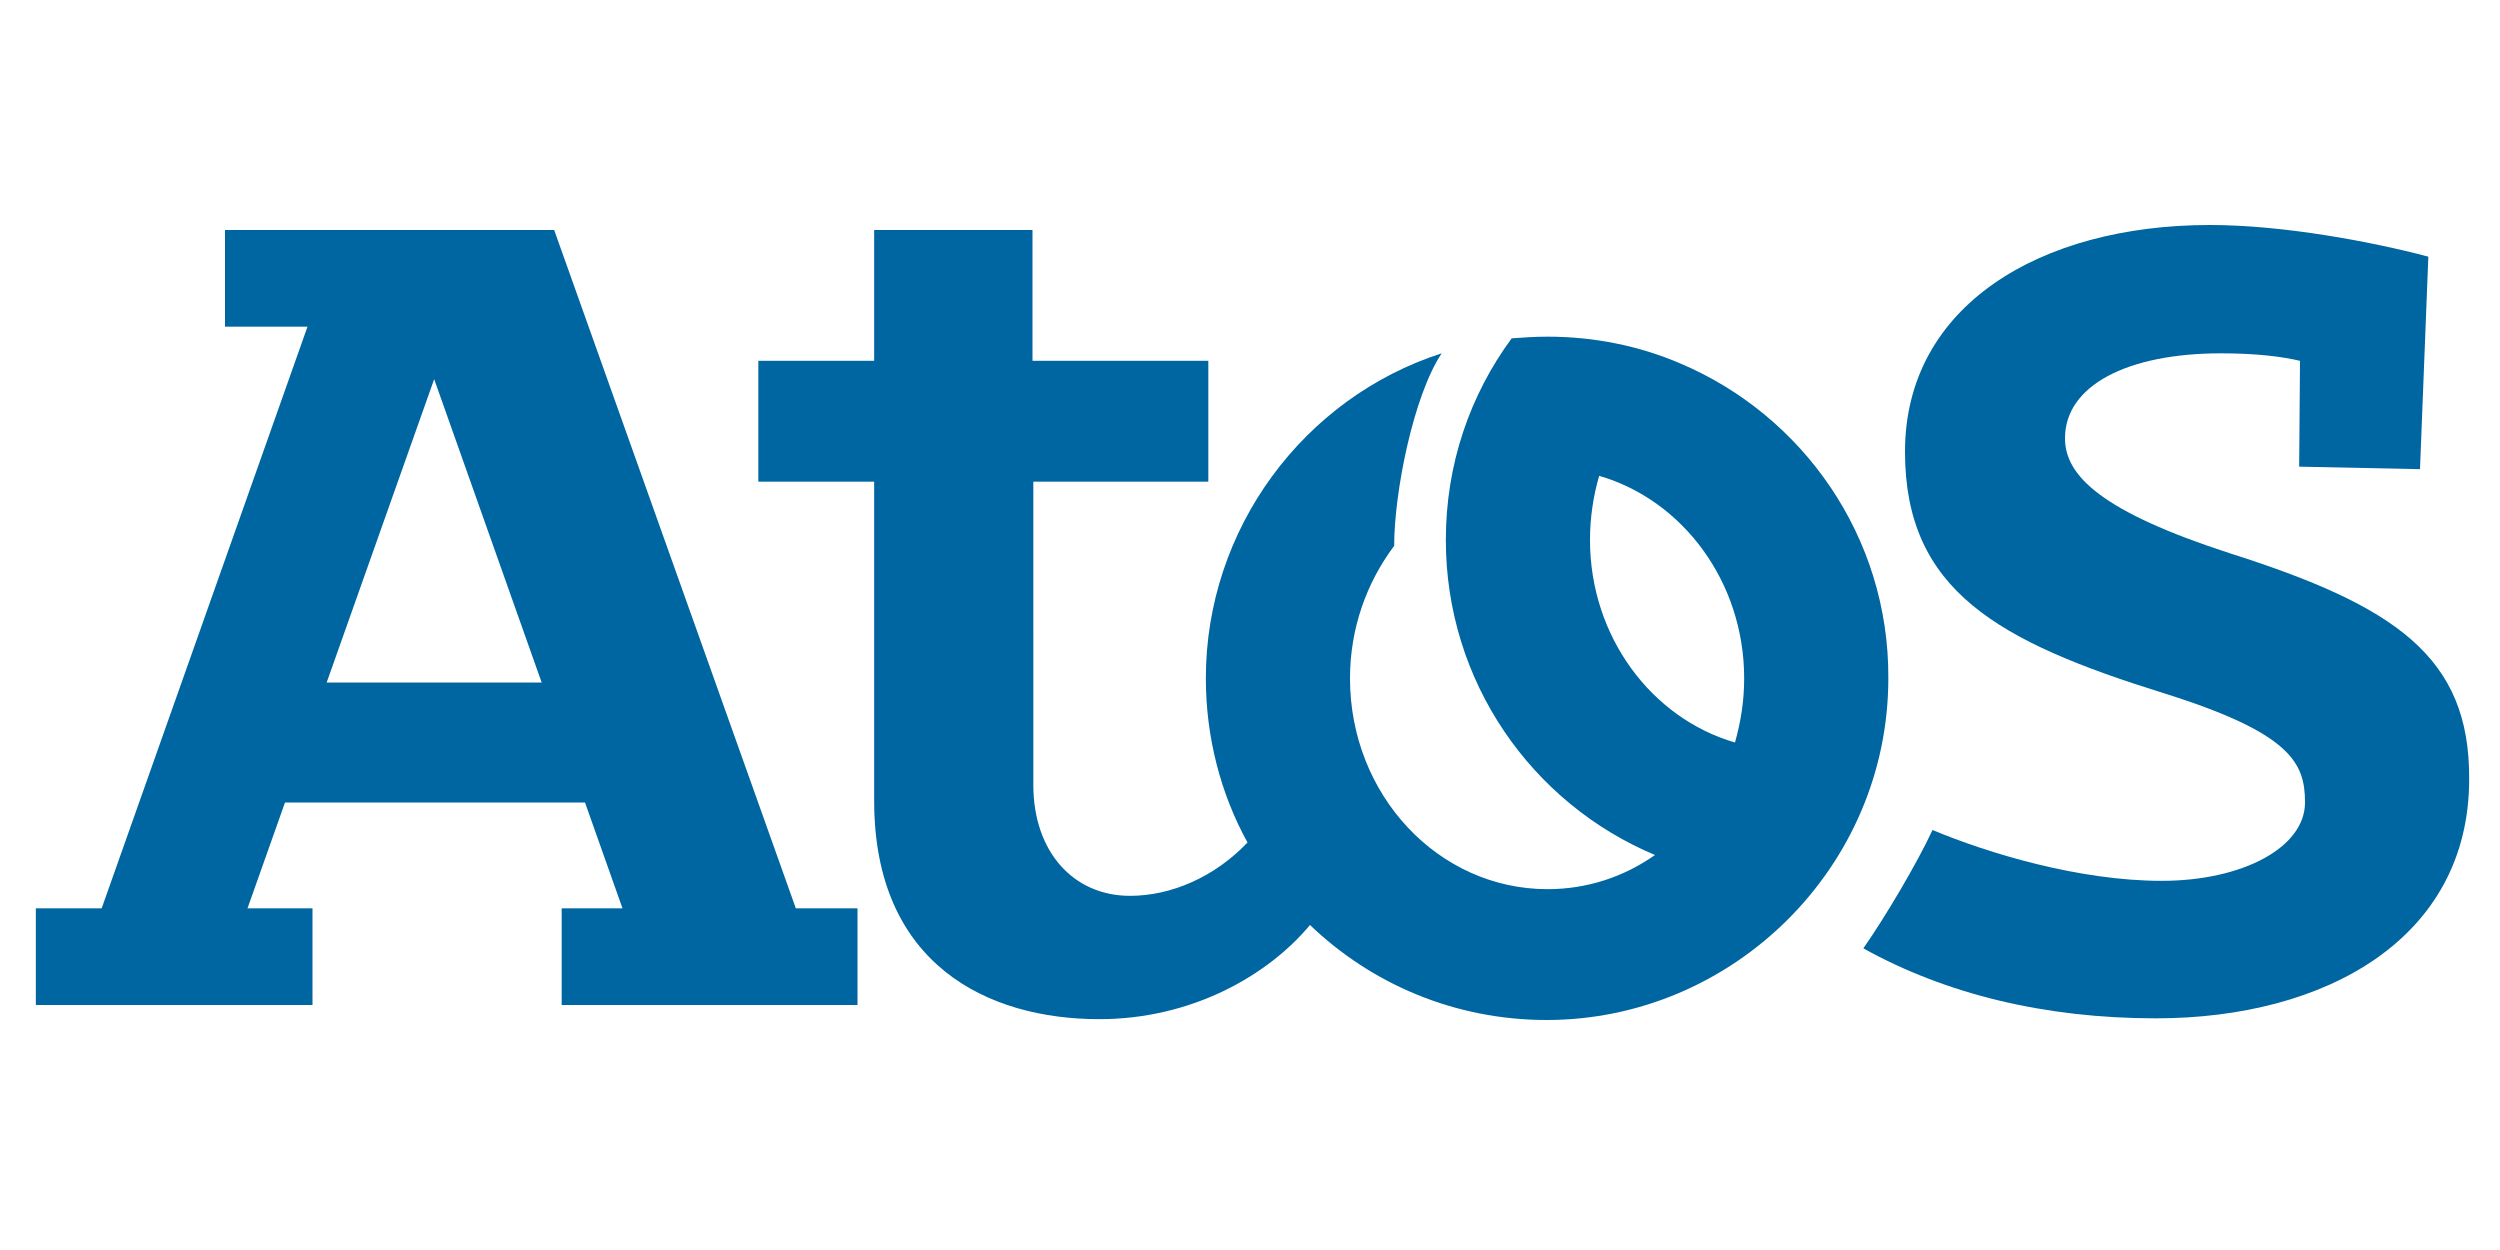 <?xml version="1.0" encoding="utf-8"?>
<!-- Generator: Adobe Illustrator 25.2.3, SVG Export Plug-In . SVG Version: 6.00 Build 0)  -->
<svg version="1.1" id="Layer_1" xmlns="http://www.w3.org/2000/svg" xmlns:xlink="http://www.w3.org/1999/xlink" x="0px" y="0px"
	 viewBox="0 0 300 150" style="enable-background:new 0 0 300 150;" xml:space="preserve">
<style type="text/css">
	.st0{fill:#0066A1;}
</style>
<g>
	<g>
		<path class="st0" d="M267.6,66.4c-15.4-5-19.8-9.3-19.8-13.8c0-6.4,7.6-10.2,18.7-10.2c4.3,0,7.4,0.4,9.5,0.9l-0.1,12.7l14.5,0.3
			l1-25.5C284.6,29,274,27,265.2,27c-20.4,0-36.6,9.7-36.6,27.2c0,16.7,11.2,22.8,31.1,29c15.3,4.8,16.9,8.4,16.9,13.1
			c0,5.4-7.5,9.4-17.2,9.4c-9.9,0-20.8-3.3-27.5-6.1c-1.8,3.9-5.7,10.5-8.3,14.2c9.9,5.5,21.8,8.4,35.1,8.4
			c20.4,0,37.6-9.6,37.6-28.7C296.4,78.8,287.4,72.7,267.6,66.4"/>
		<path class="st0" d="M39.2,81.9l12.9-36.4L65,81.9H39.2z M66.5,27.6H27v11.6h9.9L12.2,109H4.3v11.6h33.2V109h-7.8l4.5-12.7h36
			l4.5,12.7h-7.3v11.6h35.5V109h-7.4L66.5,27.6z"/>
		<path class="st0" d="M208.2,89.1c-10-2.9-17.4-12.7-17.4-24.3c0-2.7,0.4-5.3,1.1-7.7c10,2.9,17.4,12.7,17.4,24.3
			C209.3,84.1,208.9,86.6,208.2,89.1 M201.6,43.6C201.6,43.6,201.6,43.6,201.6,43.6c-4.9-2.1-10.3-3.2-15.9-3.2
			c-1.5,0-2.9,0.1-4.3,0.2c-5,6.8-7.9,15.1-7.9,24.2c0,17,10.3,31.6,25.1,37.8c-3.7,2.6-8.1,4.1-12.9,4.1
			c-13.1,0-23.7-11.3-23.7-25.3c0-6,2-11.5,5.3-15.9c0-6.4,2.3-18,5.7-23.1c-16.5,5.3-28.3,21-28.3,39c0,7.1,1.8,13.9,5,19.7
			c-3.9,4.1-9.1,6.4-14.1,6.4c-6.8,0-11.6-5.3-11.6-13.3V57.8H145V43.3h-21.1V27.6h-19v15.7H91v14.5h13.9v38.3
			c0,19.7,13.7,26.2,27,26.2c11.2,0,20.3-5.3,25.3-11.3c7.4,7.1,17.4,11.4,28.4,11.4c22.3,0,41-18.3,41-41
			C226.7,64.4,216.3,49.8,201.6,43.6"/>
	</g>
</g>
<g>
</g>
<g>
</g>
<g>
</g>
<g>
</g>
<g>
</g>
<g>
</g>
<g>
</g>
<g>
</g>
<g>
</g>
<g>
</g>
<g>
</g>
<g>
</g>
<g>
</g>
<g>
</g>
<g>
</g>
</svg>
